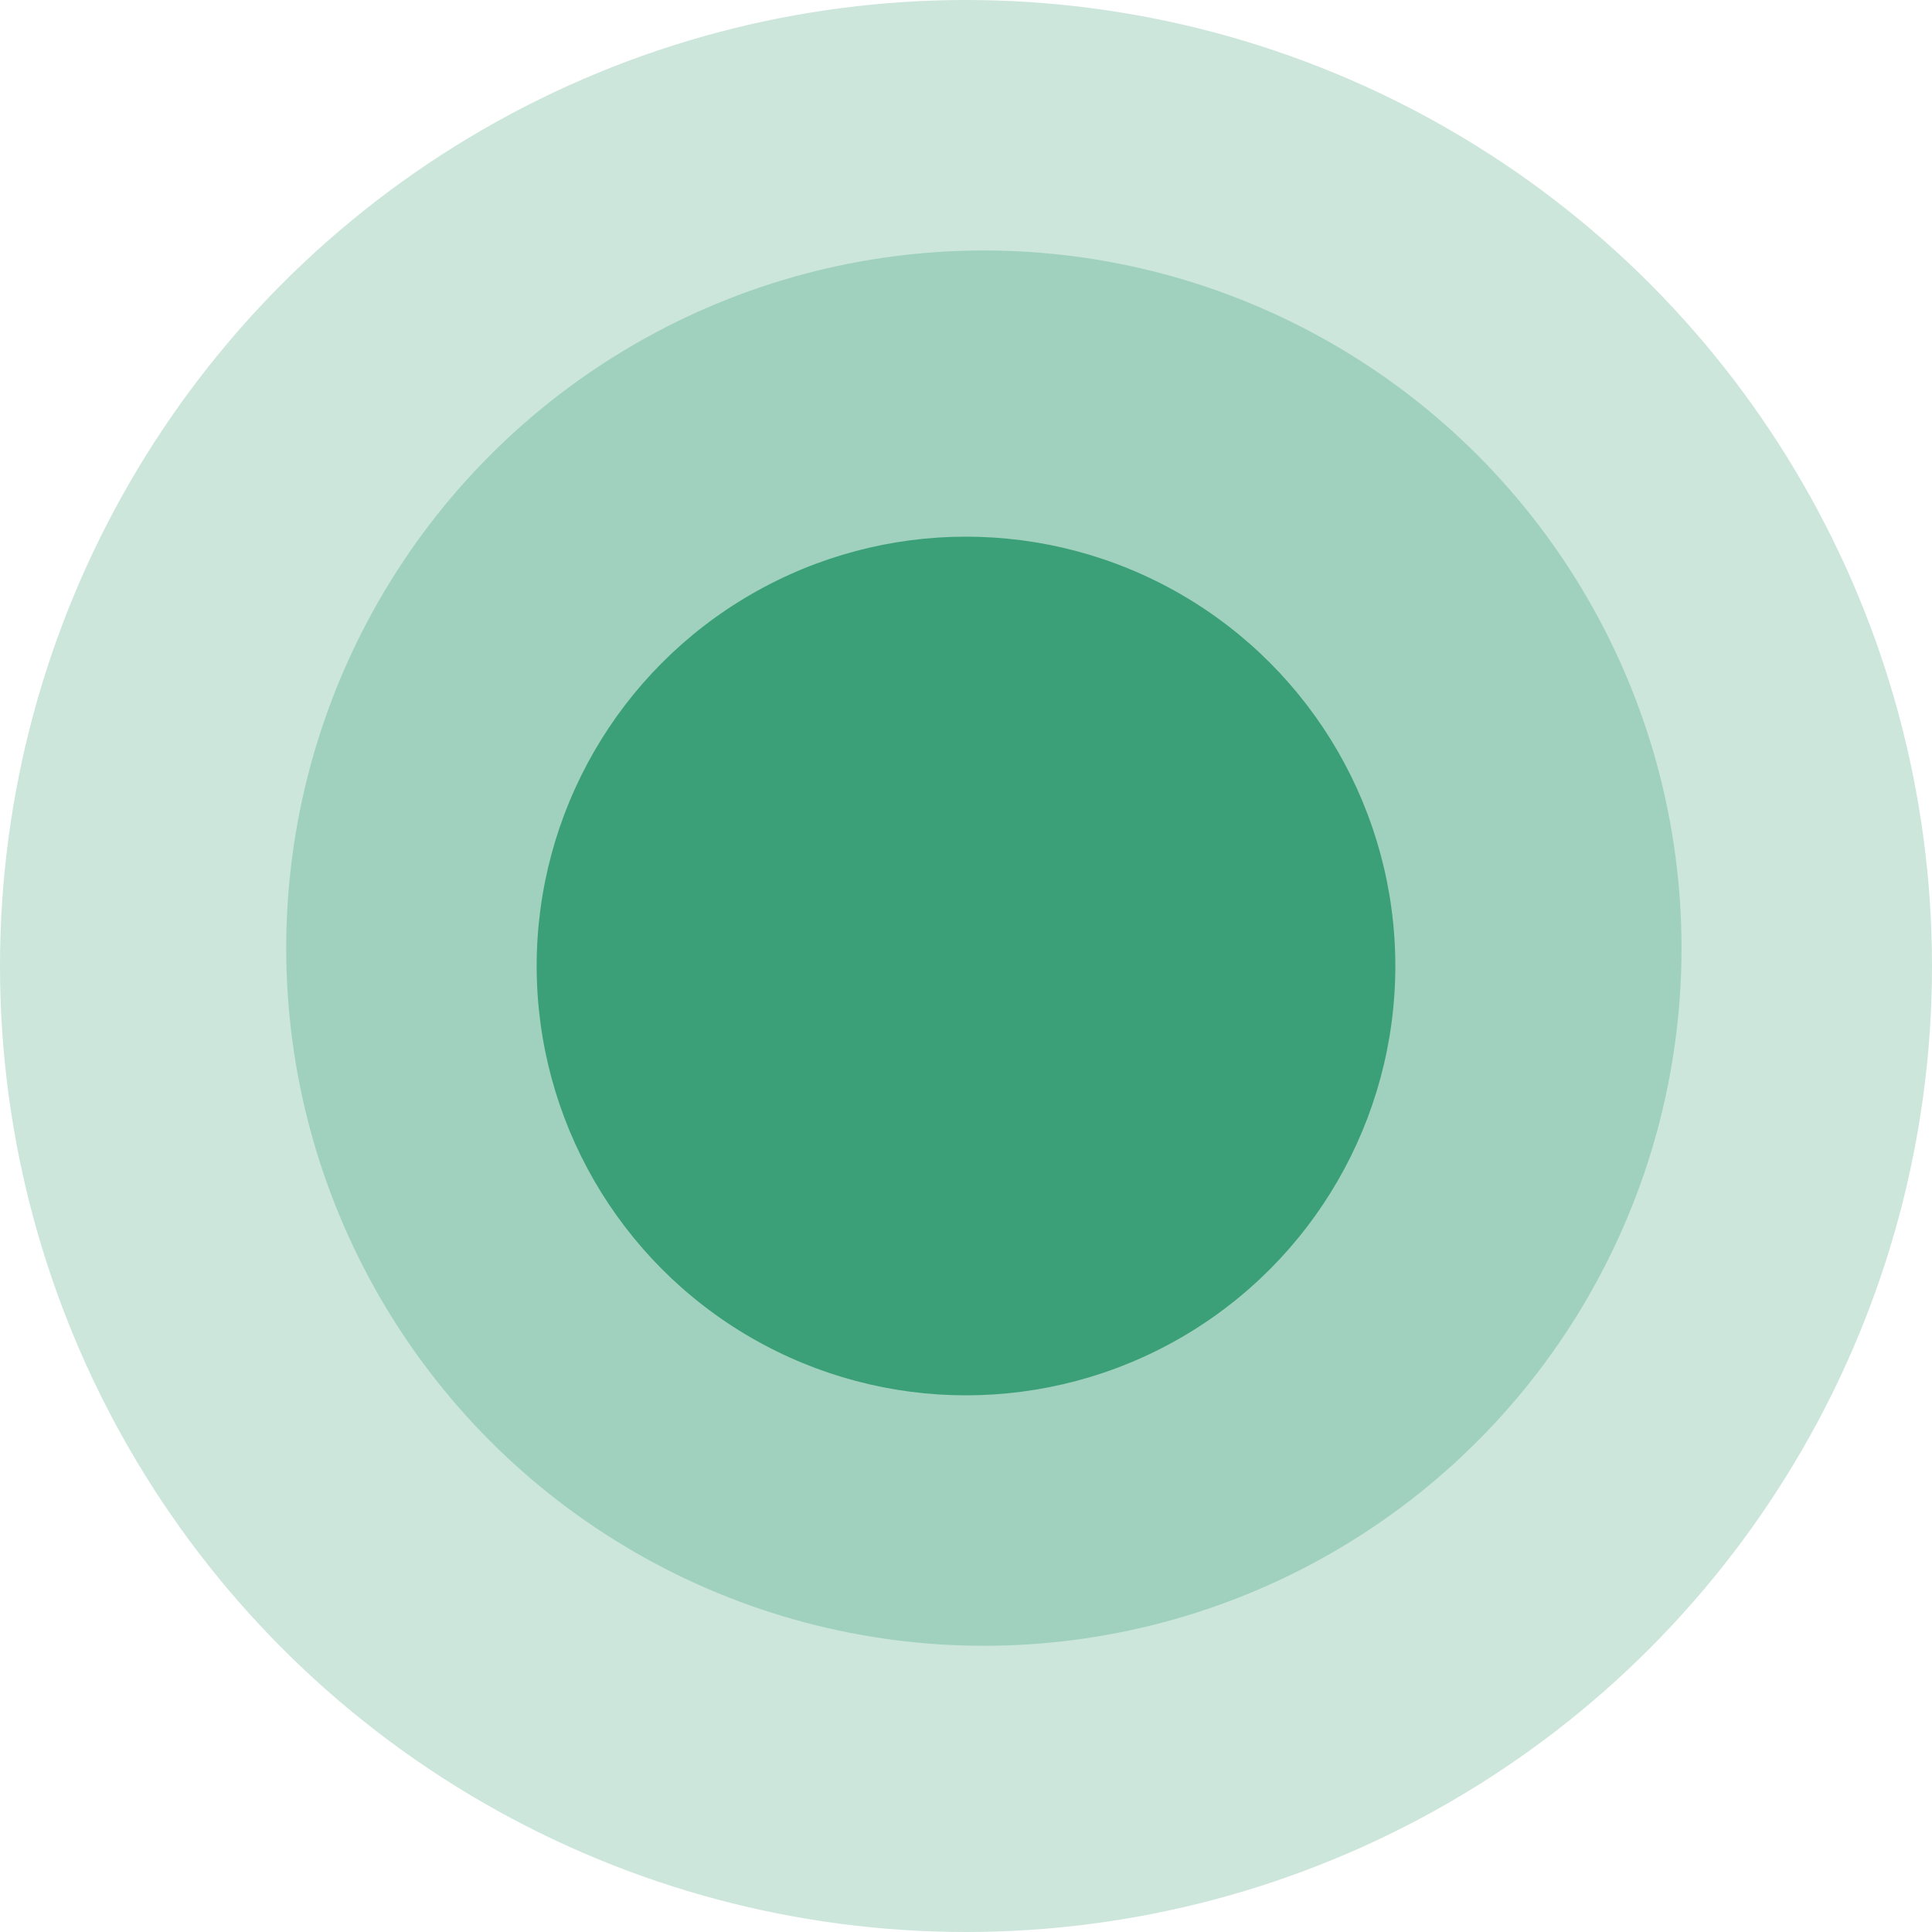 <svg xmlns="http://www.w3.org/2000/svg" width="36" height="36" viewBox="0 0 36 36" fill="none"><circle cx="18" cy="18" r="18" fill="#3BA078" fill-opacity="0.26"></circle><circle cx="18.333" cy="17.667" r="13" fill="#3BA078" fill-opacity="0.3"></circle><circle cx="18" cy="18" r="8" fill="#3BA078"></circle></svg>
